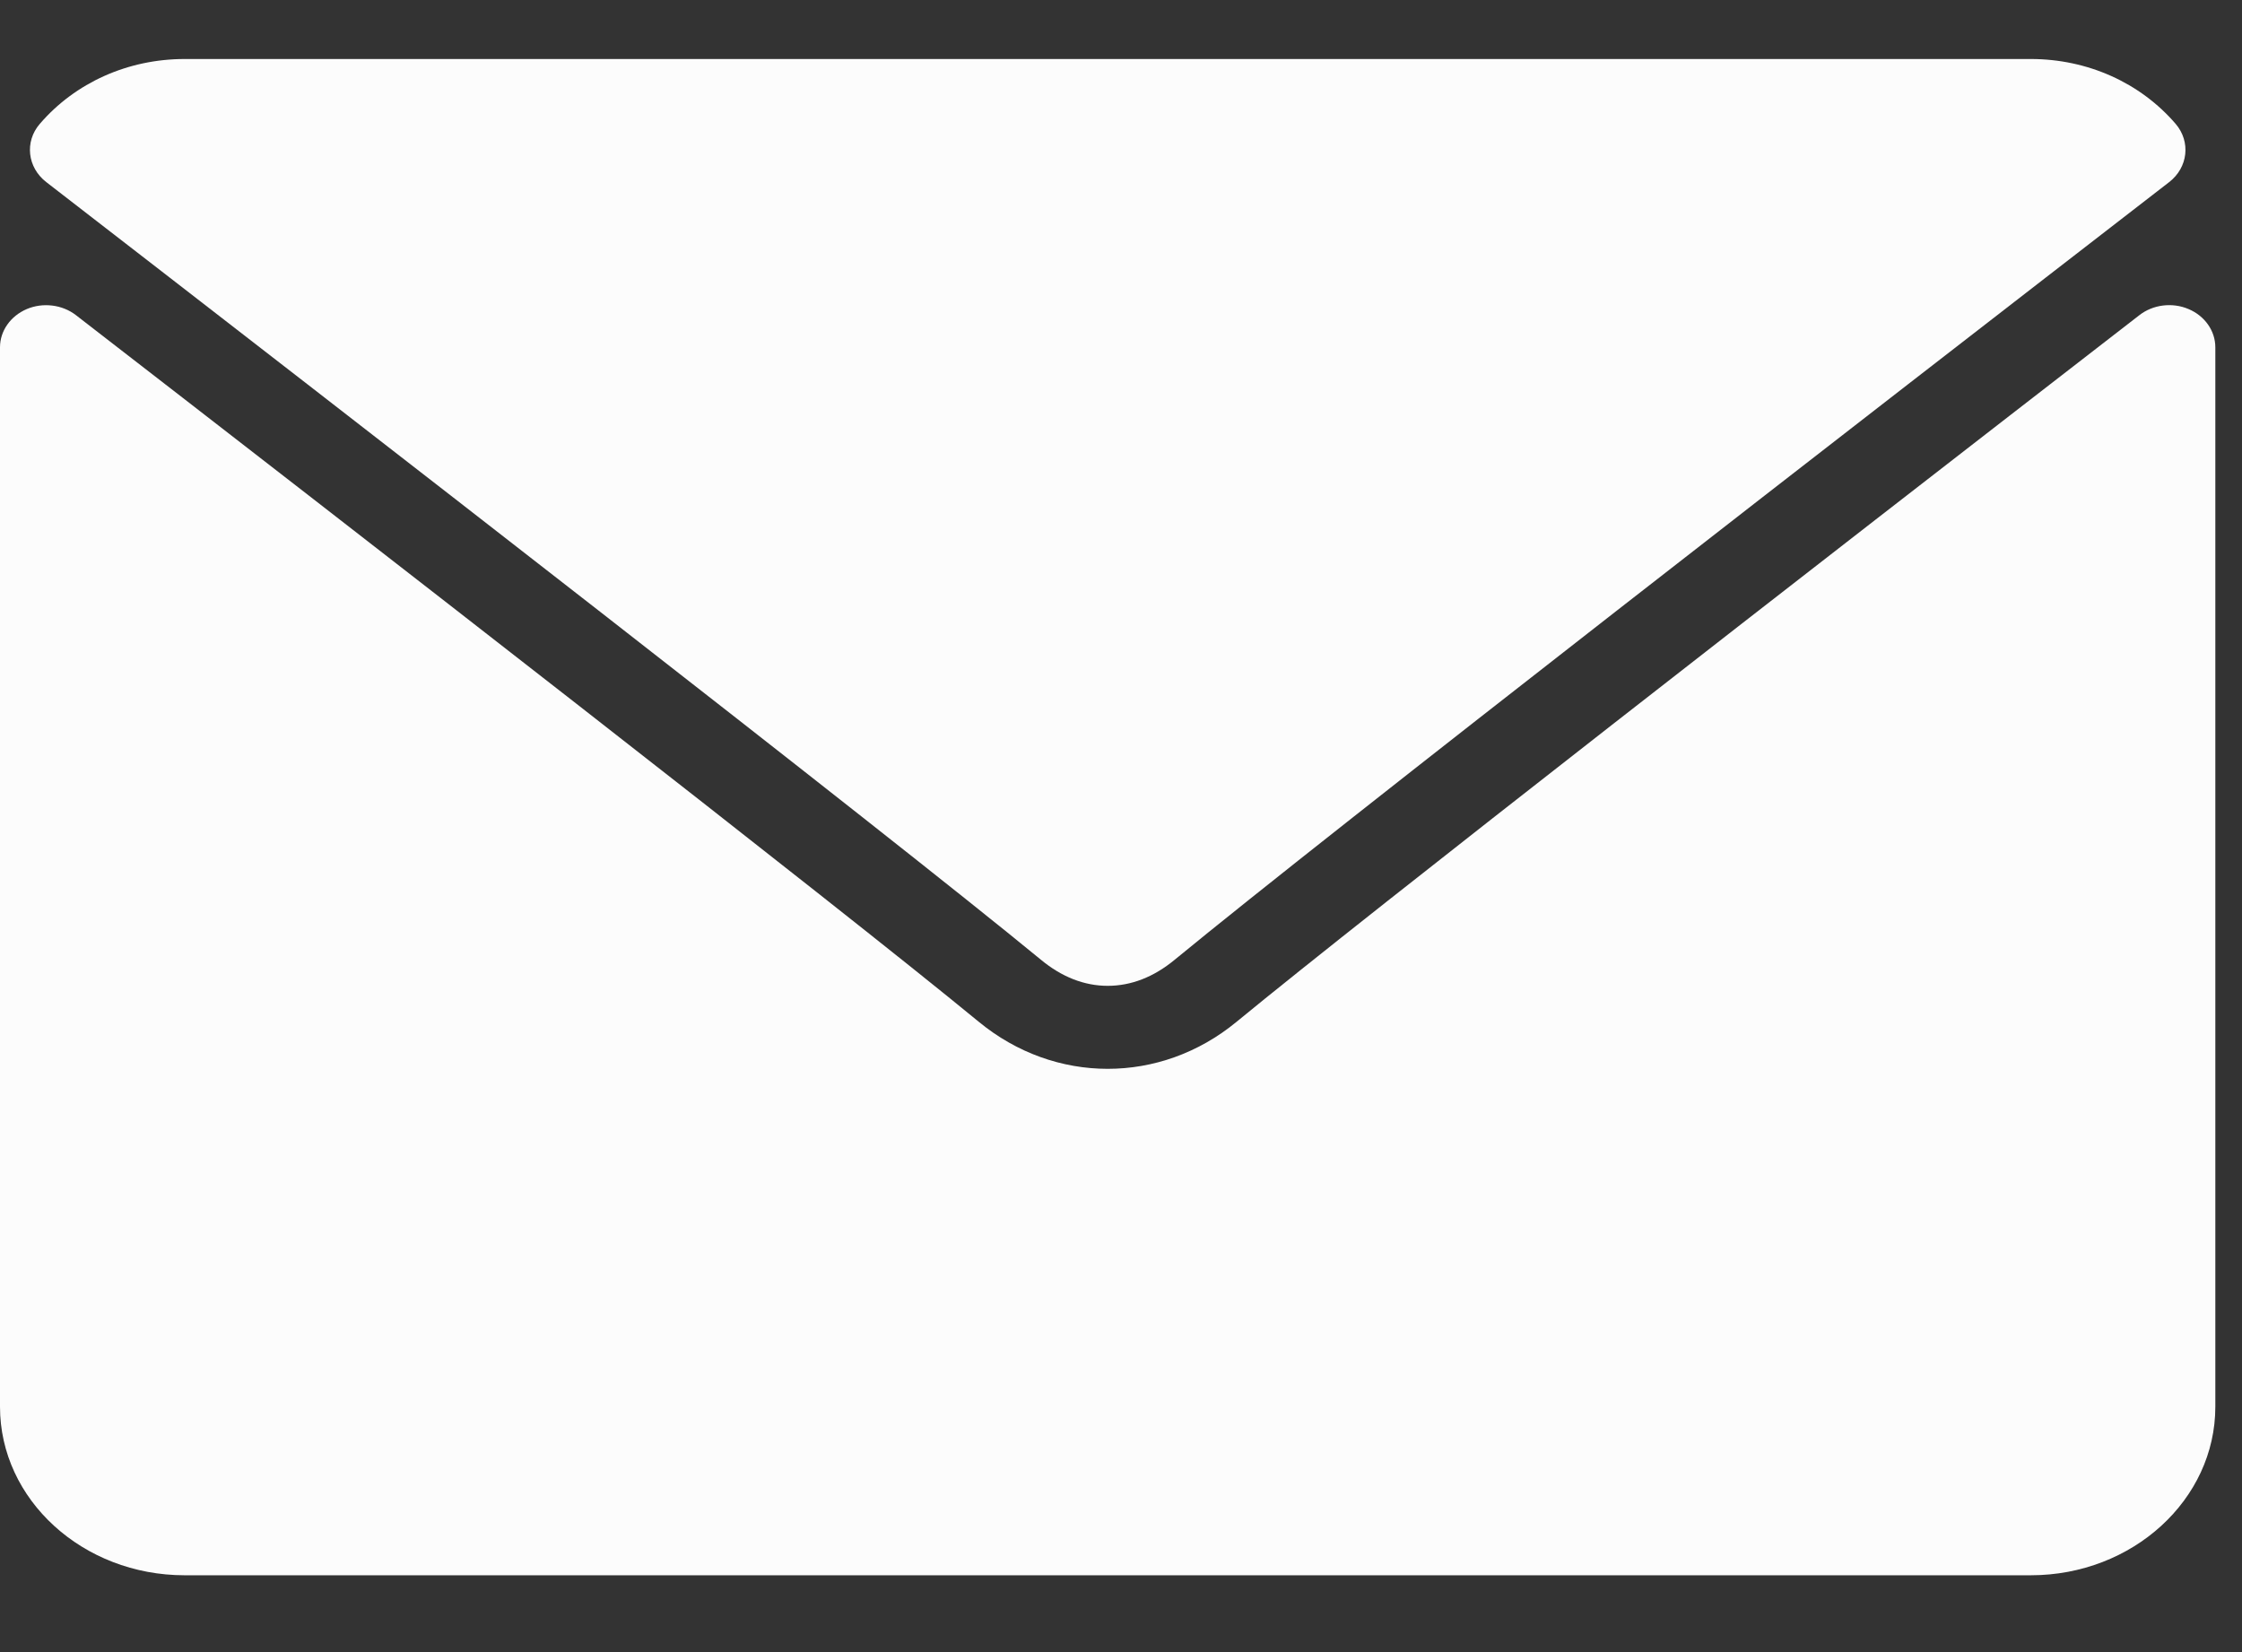 <svg width="19" height="14" viewBox="0 0 19 14" fill="none" xmlns="http://www.w3.org/2000/svg">
<rect x="0" y="0" width="19" height="14" fill="#333333" stroke="none"/>
<g id="Group">
<g id="Group_2">
<g id="Group_3">
<path id="Vector" d="M0.392 1.543C2.969 3.535 7.49 7.039 8.819 8.131C8.997 8.279 9.189 8.354 9.387 8.354C9.586 8.354 9.777 8.28 9.955 8.133C11.285 7.039 15.806 3.535 18.383 1.543C18.543 1.419 18.567 1.201 18.438 1.05C18.137 0.7 17.69 0.5 17.21 0.5H1.565C1.085 0.5 0.638 0.7 0.337 1.05C0.207 1.201 0.232 1.419 0.392 1.543Z" fill="#FCFCFC"/>
<path id="Vector_2" d="M18.547 2.619C18.409 2.56 18.245 2.581 18.13 2.671C15.273 4.882 11.626 7.716 10.478 8.66C9.834 9.19 8.94 9.19 8.295 8.659C7.072 7.653 2.977 4.475 0.644 2.671C0.528 2.581 0.364 2.561 0.227 2.619C0.089 2.678 0 2.804 0 2.943V11.921C0 12.709 0.702 13.349 1.565 13.349H17.21C18.072 13.349 18.774 12.709 18.774 11.921V2.943C18.774 2.804 18.685 2.677 18.547 2.619Z" fill="#FCFCFC"/>
</g>
</g>
</g>
</svg>
